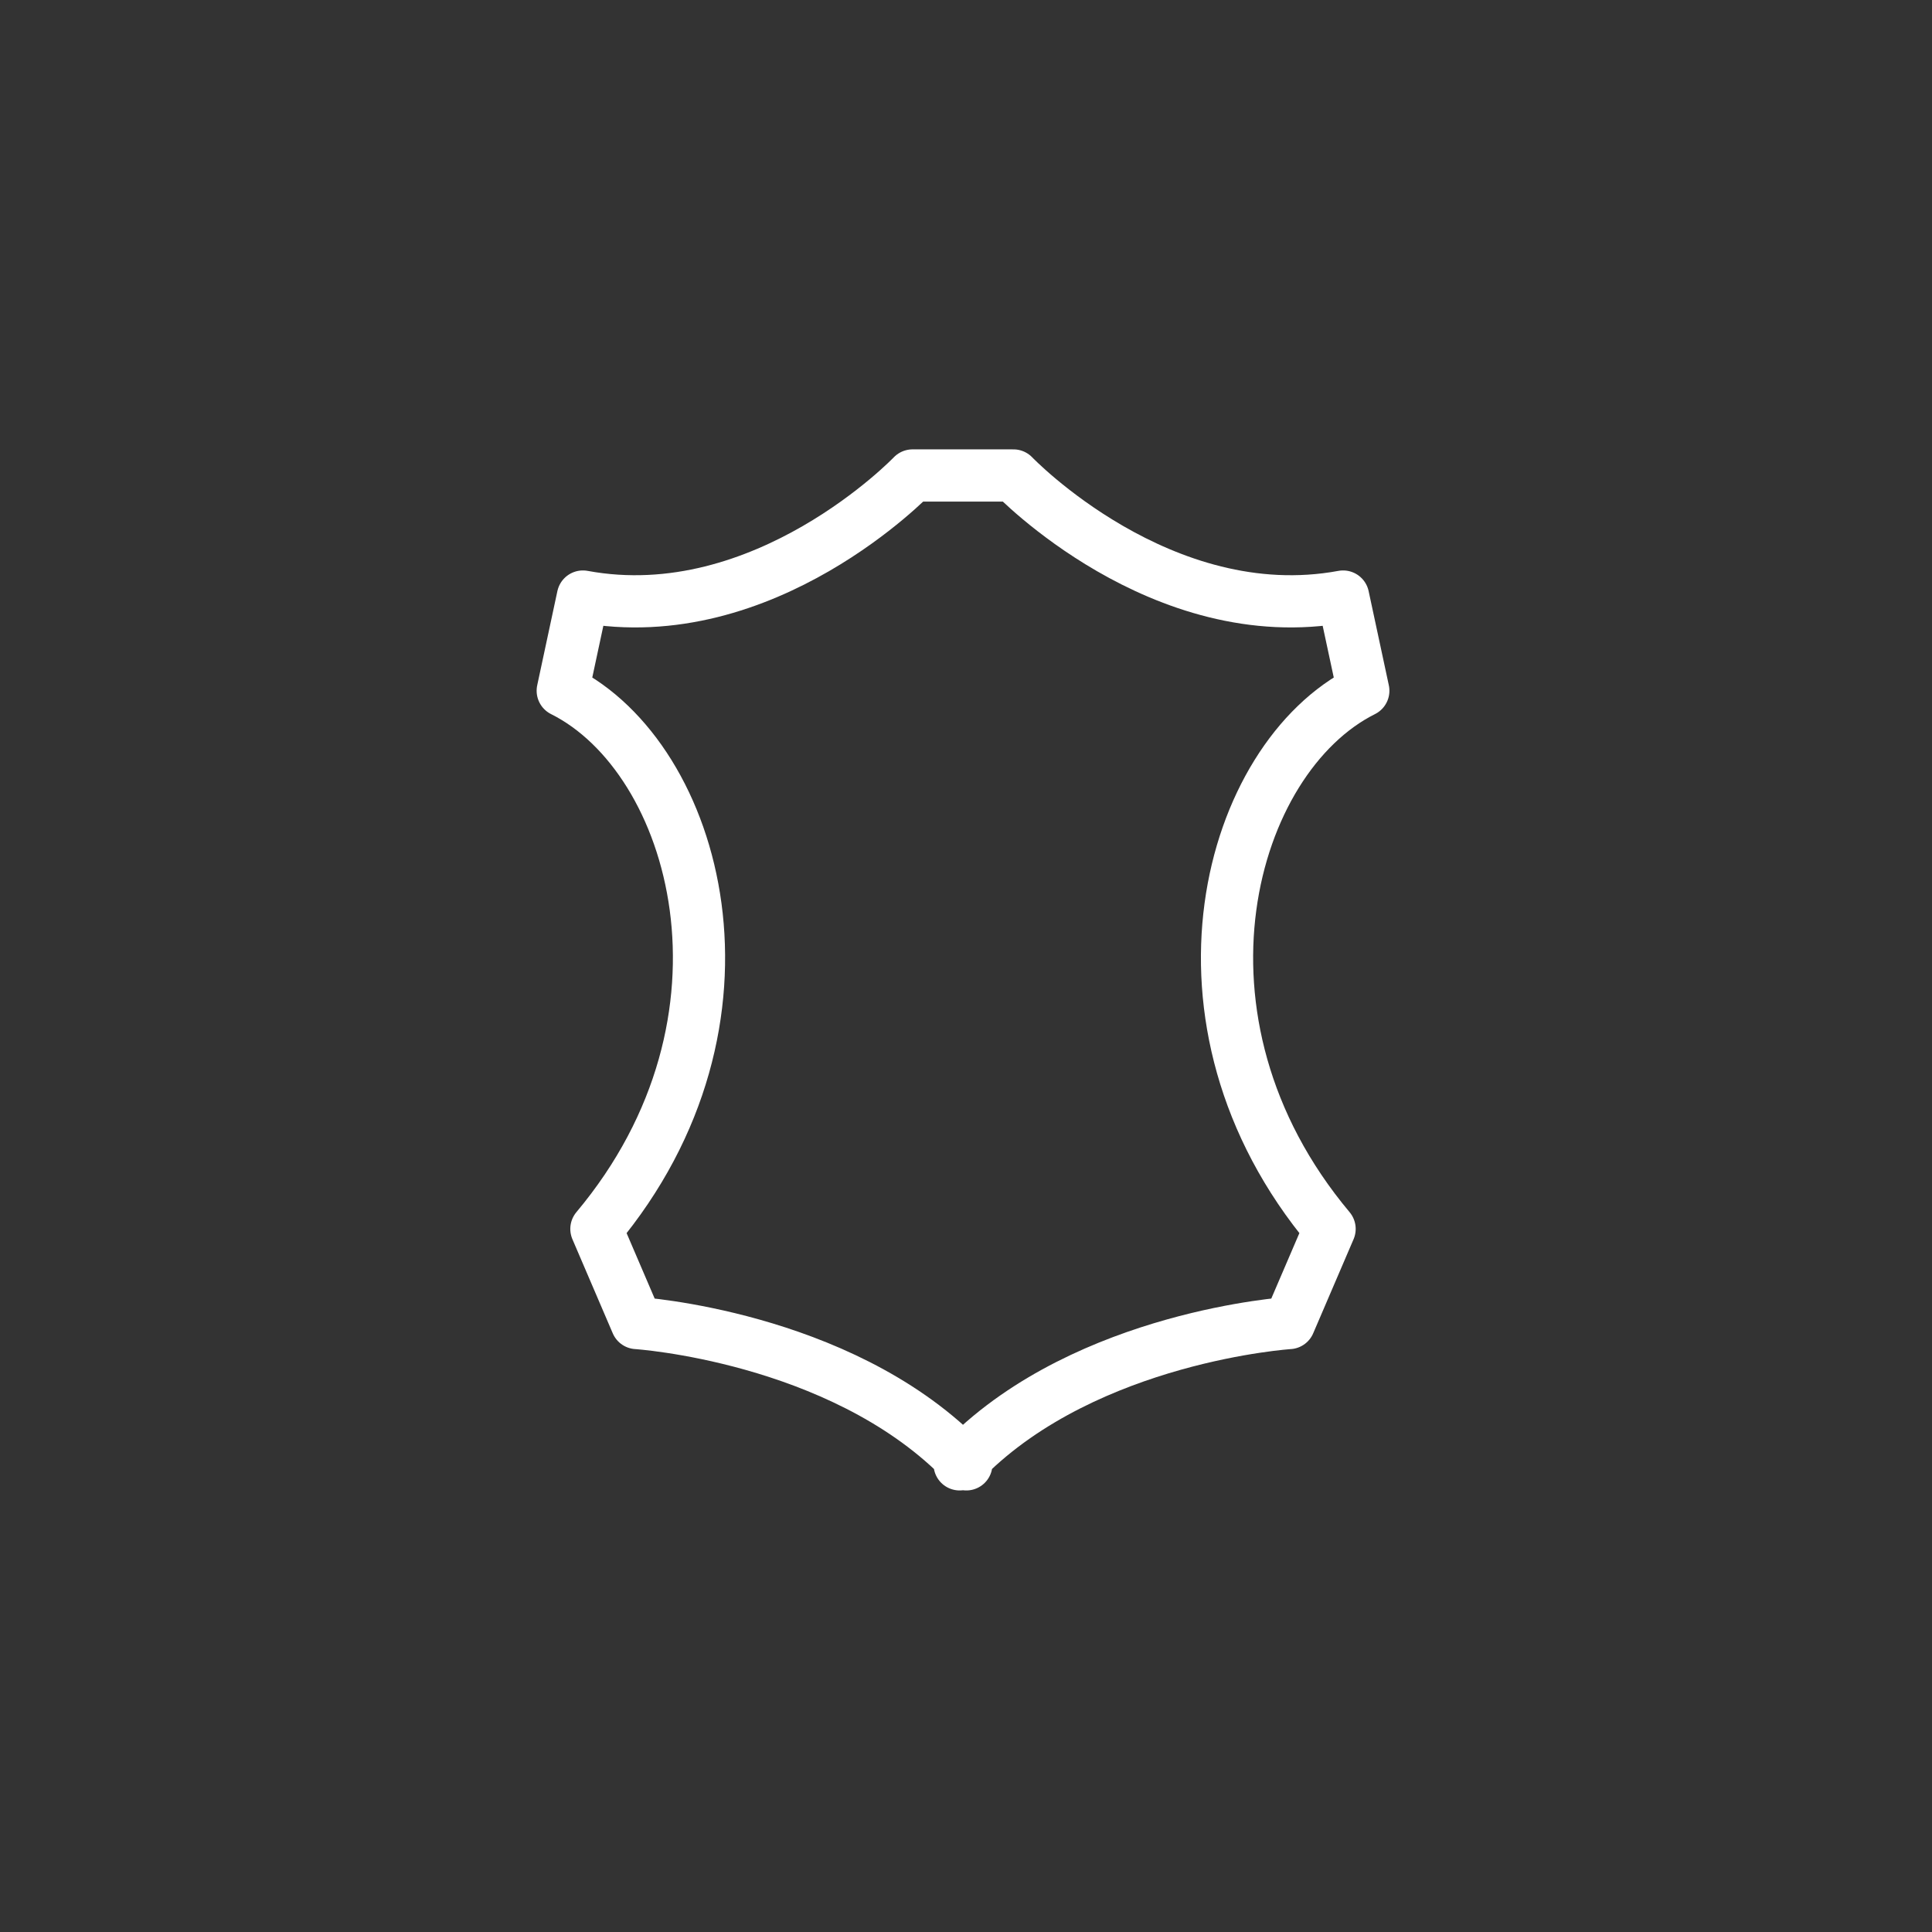 <?xml version="1.0" encoding="UTF-8"?> <!-- Generator: Adobe Illustrator 15.0.0, SVG Export Plug-In . SVG Version: 6.00 Build 0) --> <svg xmlns="http://www.w3.org/2000/svg" xmlns:xlink="http://www.w3.org/1999/xlink" version="1.1" id="Calque_1" x="0px" y="0px" width="65.2px" height="65.2px" viewBox="0 0 65.2 65.2" xml:space="preserve"><rect x="0" y="0" width="65.2" height="65.2" fill="#333333" stroke="none"/> <path fill="none" stroke="#FFFFFF" stroke-width="1.762" stroke-linejoin="round" stroke-miterlimit="10" d="M46.008,23.311 l-0.682-3.179c-6.13,1.135-11.125-4.086-11.125-4.086h-1.589h-0.226h-1.59c0,0-4.993,5.221-11.124,4.086l-0.681,3.179 c4.541,2.269,7.038,11.123,1.136,18.162l1.362,3.176c0,0,6.781,0.439,10.897,4.537v0.232c0.037-0.041,0.076-0.078,0.113-0.117 c0.038,0.039,0.076,0.076,0.112,0.117v-0.232c4.114-4.098,10.896-4.537,10.896-4.537l1.363-3.176 C38.97,34.434,41.467,25.58,46.008,23.311z"></path> </svg> 